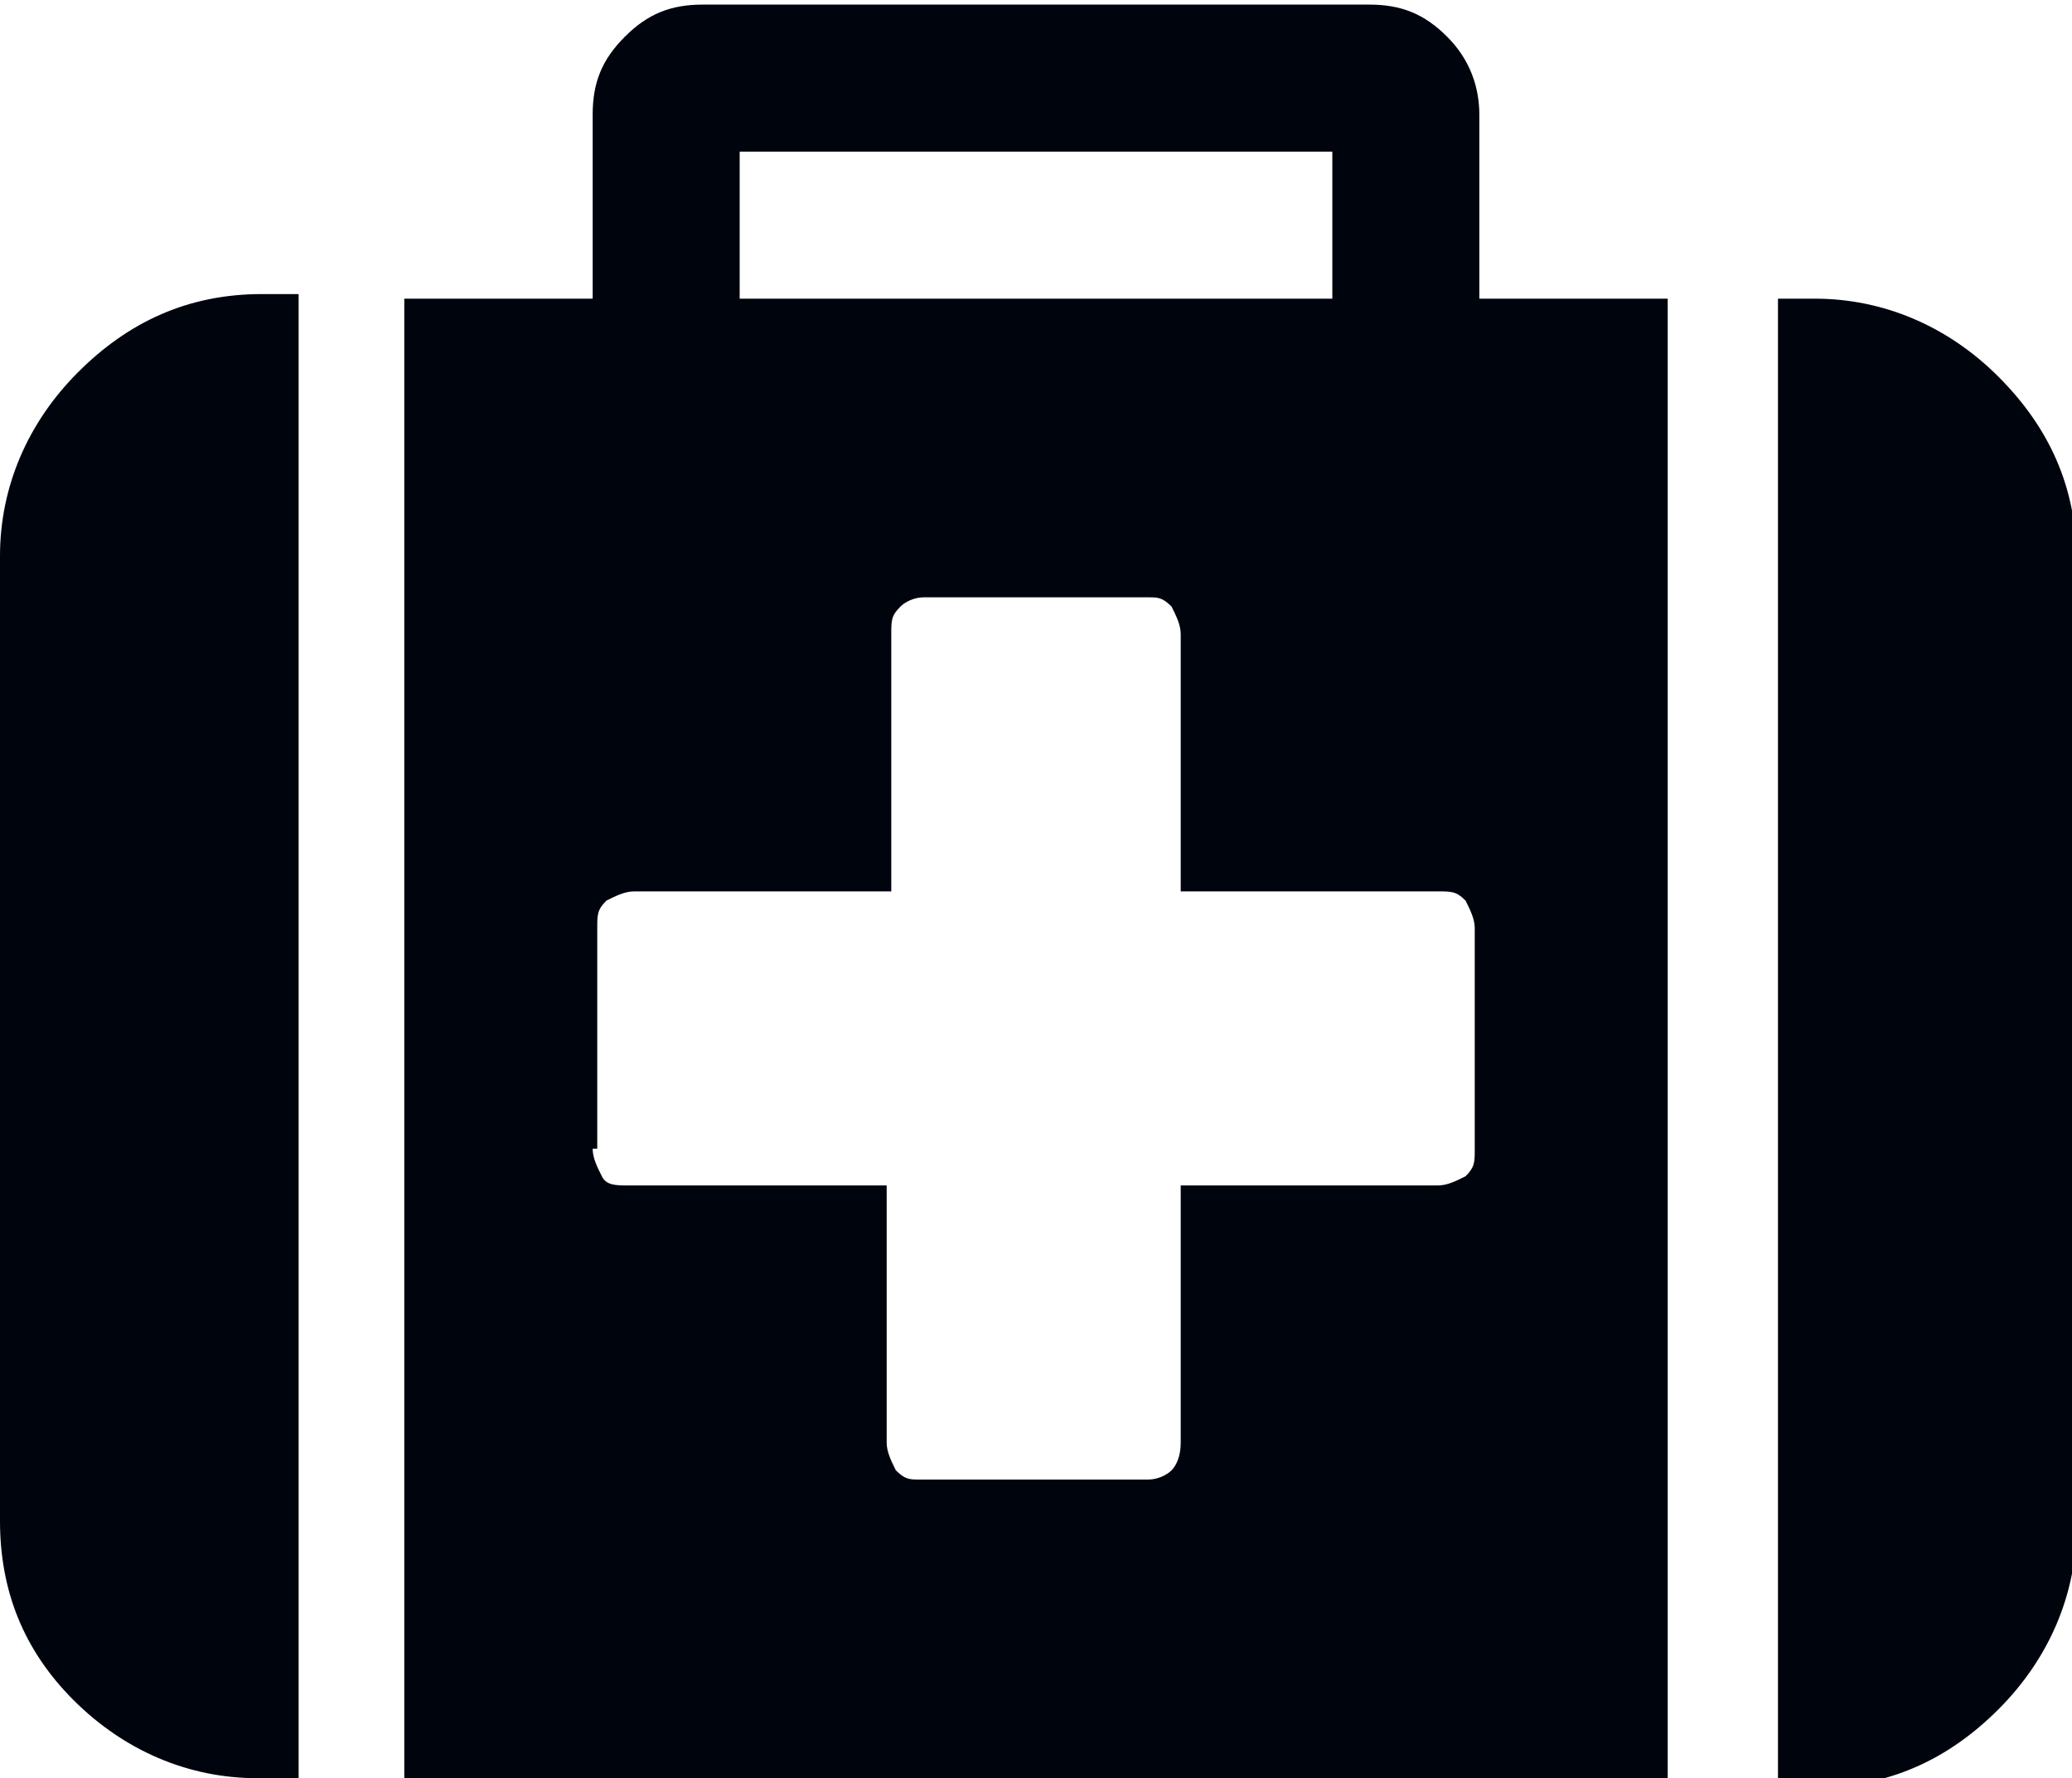 <?xml version="1.0" encoding="utf-8"?>
<!-- Generator: Adobe Illustrator 19.0.0, SVG Export Plug-In . SVG Version: 6.00 Build 0)  -->
<svg version="1.1" id="Layer_1" xmlns="http://www.w3.org/2000/svg" xmlns:xlink="http://www.w3.org/1999/xlink" x="0px" y="0px"
	 viewBox="0 0 45.1 38.7" style="enable-background:new 0 0 45.1 38.7;" xml:space="preserve">
<style type="text/css">
	.st0{fill:#00040D;}
</style>
<g>
	<g id="XMLID_45_">
		<path id="XMLID_46_" class="st0" d="M0,33.1v-21c0-1.5,0.6-2.9,1.7-4s2.4-1.7,4-1.7h0.8v32.3H5.6c-1.5,0-2.9-0.6-4-1.7
			S0,34.6,0,33.1z M8.8,38.7V6.5h4.1v-4c0-0.7,0.2-1.2,0.7-1.7s1-0.7,1.7-0.7h14.5c0.7,0,1.2,0.2,1.7,0.7c0.5,0.5,0.7,1.1,0.7,1.7v4
			h4.1v32.3H8.8z M12.9,25c0,0.2,0.1,0.4,0.2,0.6c0.1,0.2,0.3,0.2,0.6,0.2h5.6v5.6c0,0.2,0.1,0.4,0.2,0.6c0.2,0.2,0.3,0.2,0.5,0.2
			H25c0.2,0,0.4-0.1,0.5-0.2c0.1-0.1,0.2-0.3,0.2-0.6v-5.6h5.6c0.2,0,0.4-0.1,0.6-0.2c0.2-0.2,0.2-0.3,0.2-0.6v-4.8
			c0-0.2-0.1-0.4-0.2-0.6c-0.2-0.2-0.3-0.2-0.6-0.2h-5.6v-5.6c0-0.2-0.1-0.4-0.2-0.6c-0.2-0.2-0.3-0.2-0.5-0.2h-4.9
			c-0.2,0-0.4,0.1-0.5,0.2c-0.2,0.2-0.2,0.3-0.2,0.6v5.6h-5.6c-0.2,0-0.4,0.1-0.6,0.2c-0.2,0.2-0.2,0.3-0.2,0.6V25z M16.1,6.5H29
			V3.3H16.1V6.5z M38.7,38.7V6.5h0.8c1.5,0,2.9,0.6,4,1.7s1.7,2.4,1.7,4v21c0,1.5-0.6,2.9-1.7,4s-2.4,1.7-4,1.7H38.7z"/>
	</g>
</g>
</svg>
